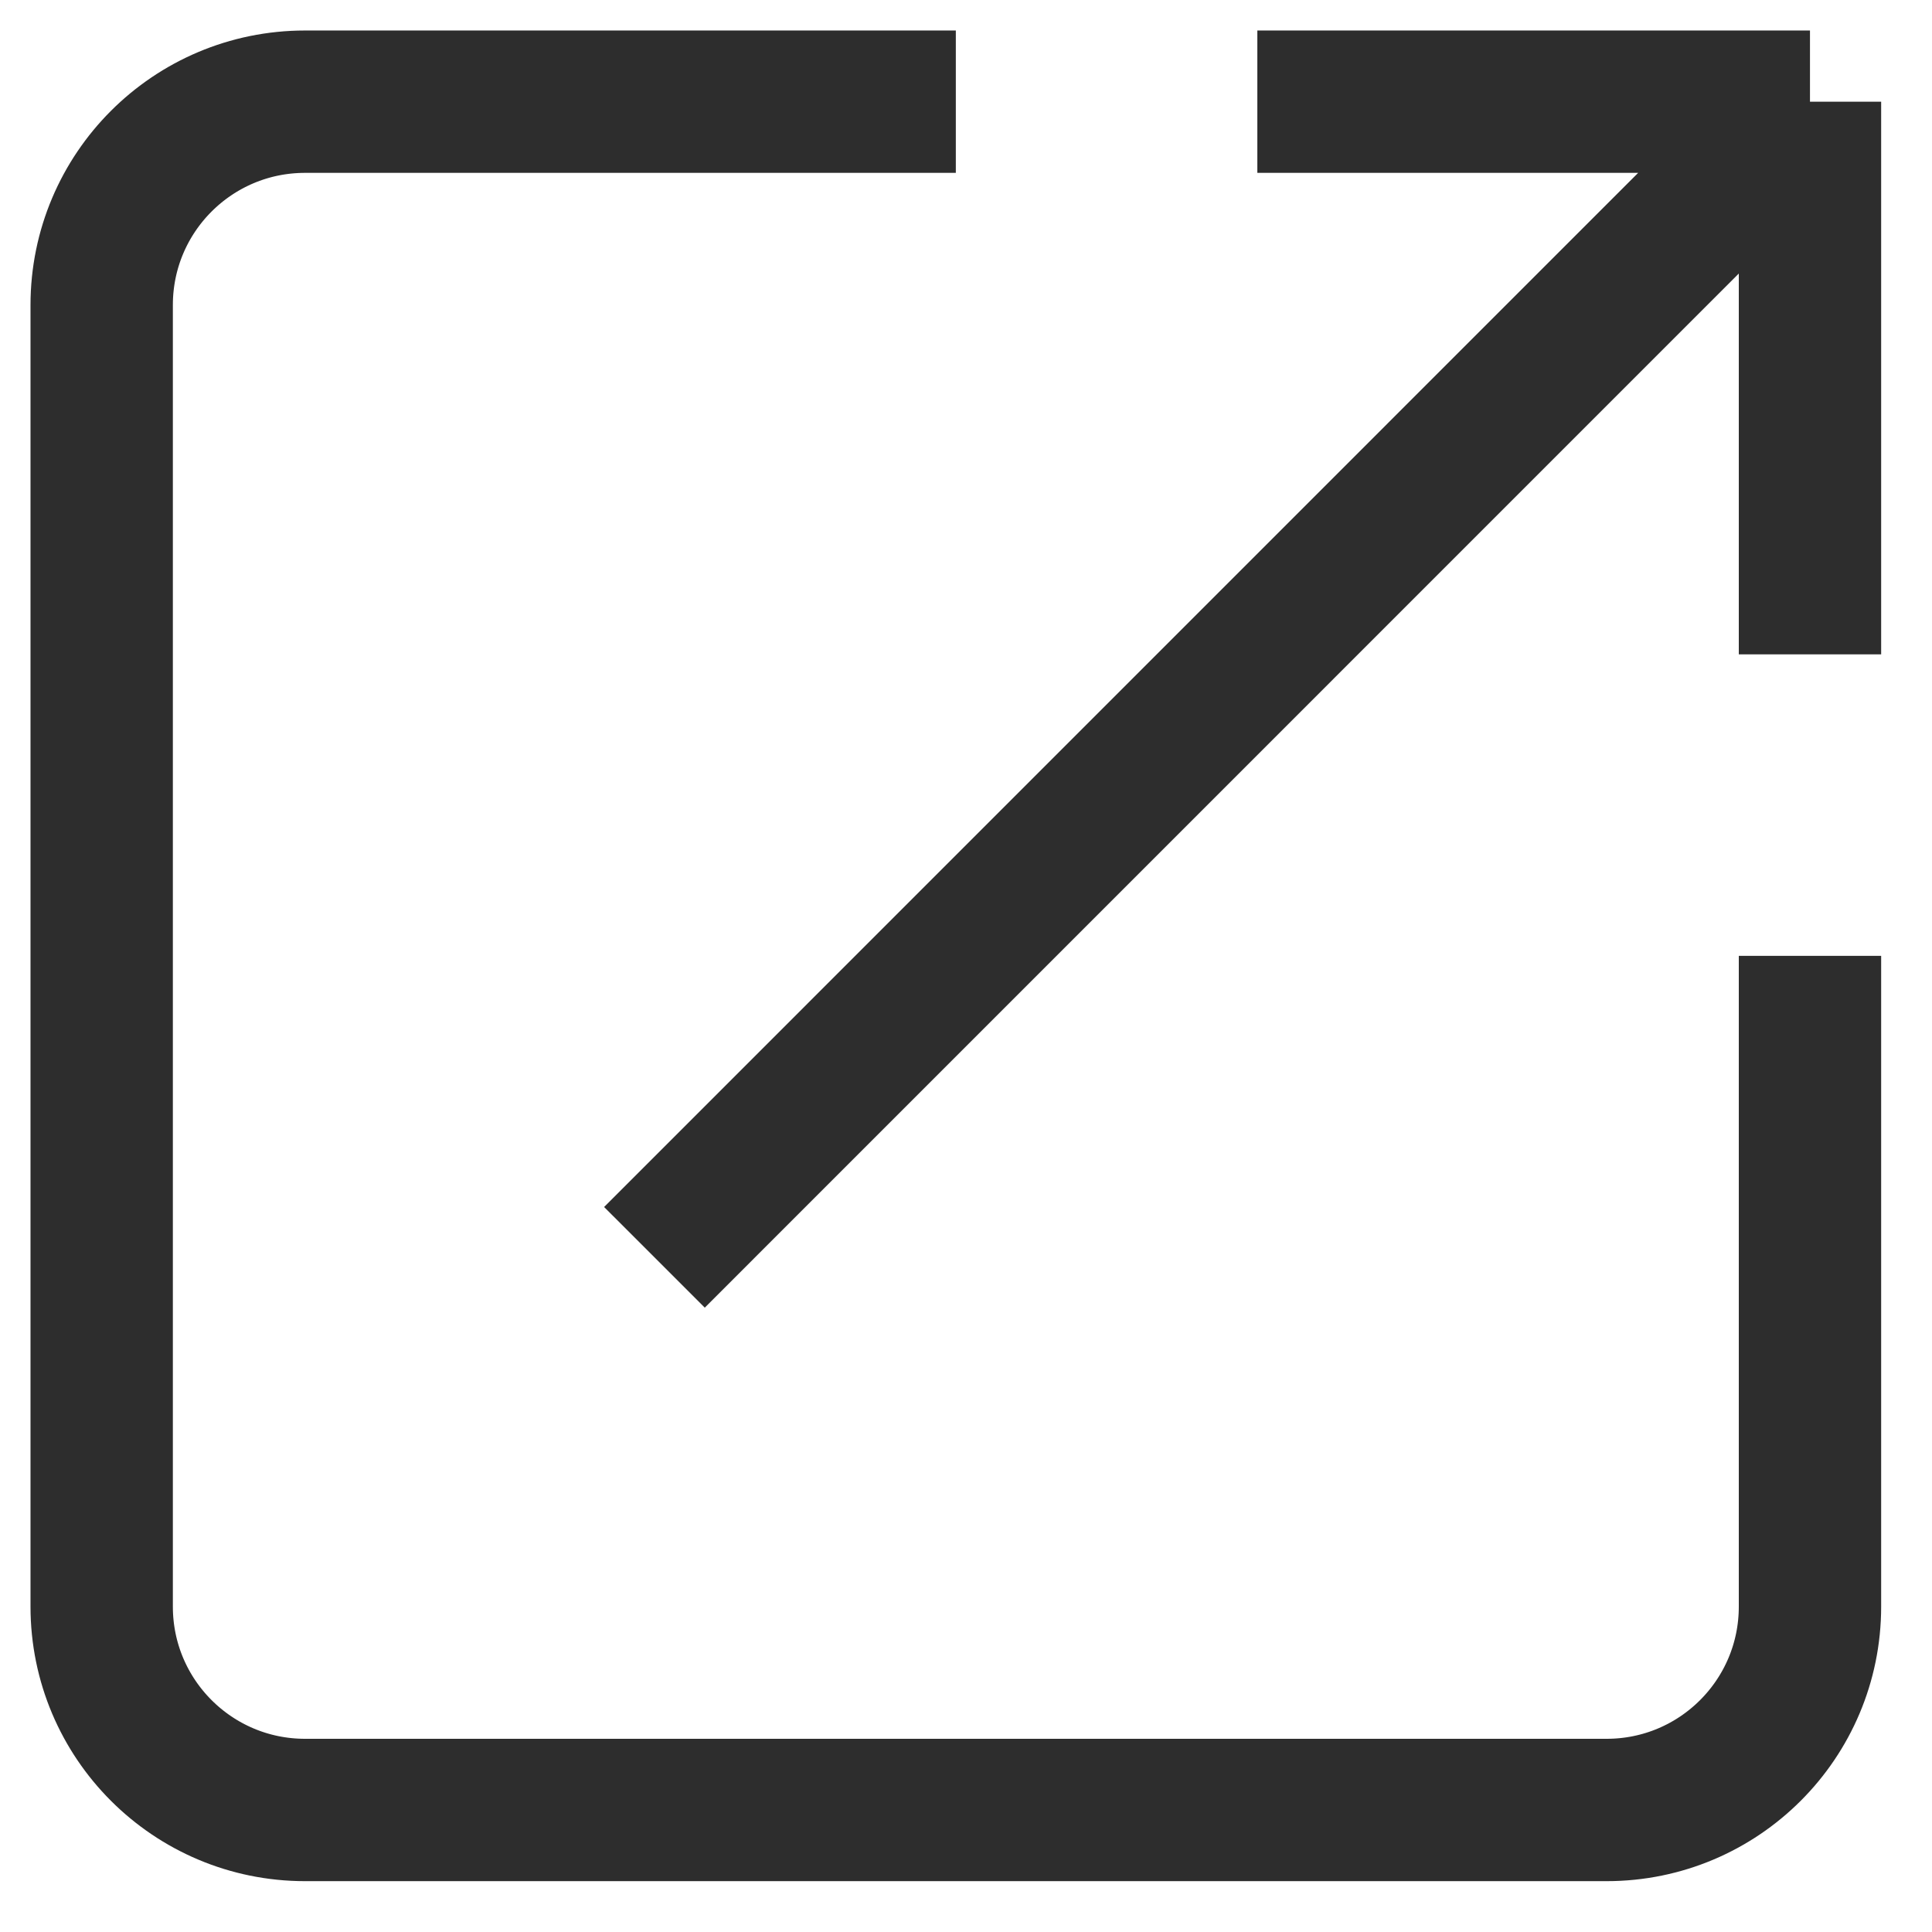 <svg width="19" height="19" viewBox="0 0 19 19" fill="none" xmlns="http://www.w3.org/2000/svg">
<path d="M9.4 1H3C1.895 1 1 1.895 1 3V15.8C1 16.905 1.895 17.8 3 17.8H15.8C16.905 17.8 17.8 16.905 17.8 15.8V9.4" stroke="#2D2D2D" stroke-width="1.4"/>
<path d="M17.8 1L6.436 12.365M17.8 1H12.365M17.8 1V6.435" stroke="#2D2D2D" stroke-width="1.4"/>
</svg>

